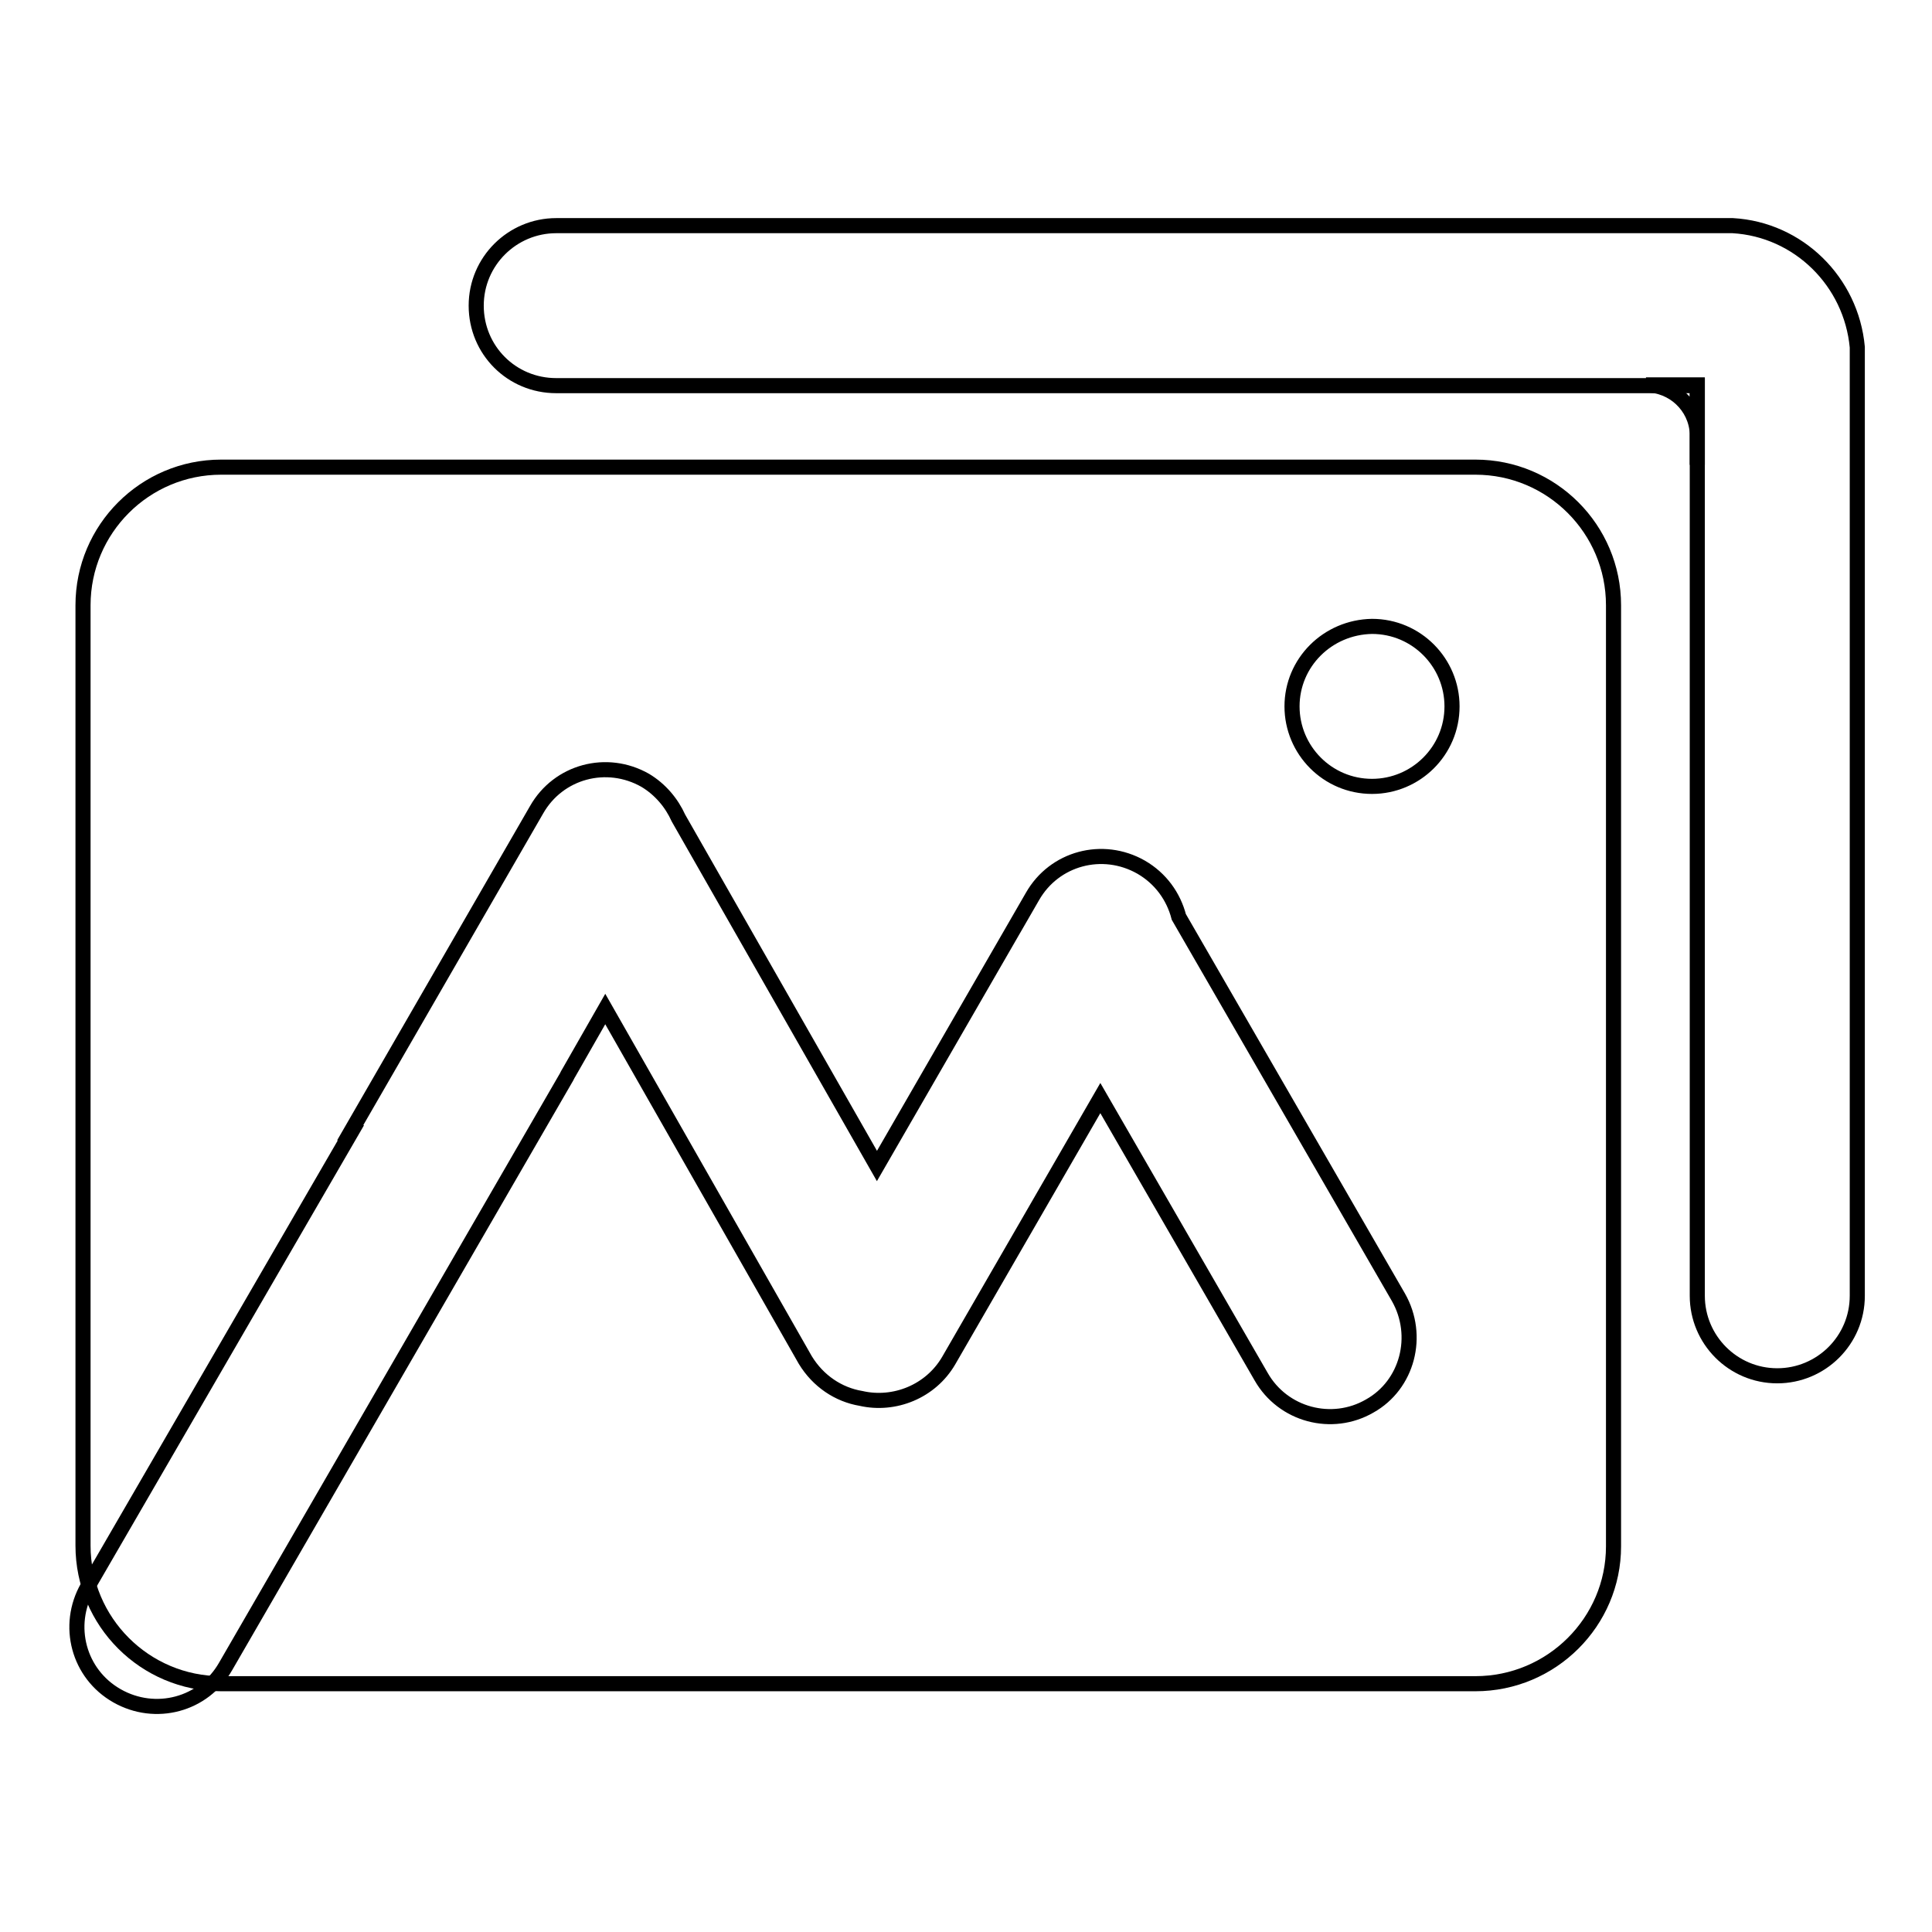 <?xml version="1.0" encoding="utf-8"?>
<!-- Svg Vector Icons : http://www.onlinewebfonts.com/icon -->
<!DOCTYPE svg PUBLIC "-//W3C//DTD SVG 1.1//EN" "http://www.w3.org/Graphics/SVG/1.1/DTD/svg11.dtd">
<svg version="1.1" xmlns="http://www.w3.org/2000/svg" xmlns:xlink="http://www.w3.org/1999/xlink" x="0px" y="0px" viewBox="0 0 256 256" enable-background="new 0 0 256 256" xml:space="preserve">
<g> <path stroke-width="2" fill-opacity="0" stroke="#000000"  d="M224.9,51v10.6v-4.2c-0.2-3.6-3.2-6.4-6.8-6.4H224.9z"/> <path stroke-width="2" fill-opacity="0" stroke="#000000"  d="M229.6,29.9H73.7c-5.8,0-10.6,4.7-10.6,10.6c0,5.9,4.7,10.6,10.6,10.6h151.2v120.6 c0,5.8,4.7,10.6,10.6,10.6c5.8,0,10.6-4.7,10.6-10.6V46C245.3,37.3,238.3,30.4,229.6,29.9z"/> <path stroke-width="2" fill-opacity="0" stroke="#000000"  d="M195.5,223.1H29.3c-10.1,0-18.3-8.2-18.3-18.3V80.2c0-10.1,8.2-18.3,18.3-18.3h166.2 c10.1,0,18.3,8.2,18.3,18.3v124.7C213.8,214.9,205.6,223.1,195.5,223.1L195.5,223.1z"/> <path stroke-width="2" fill-opacity="0" stroke="#000000"  d="M185.3,171.9l-29.1-50.4c-0.7-2.7-2.4-5.1-5-6.6c-5.1-2.9-11.5-1.2-14.4,3.9l-20.6,35.7l-26.3-46.1 c-0.9-2-2.4-3.8-4.4-5c-5.1-2.9-11.5-1.2-14.4,3.9l-24.7,42.8h0.1l-34.9,60.2c-2.9,5.1-1.2,11.5,3.9,14.4 c5.1,2.9,11.5,1.2,14.4-3.9l45-77.8c0.2-0.3,0.3-0.6,0.5-0.9l4.8-8.4l26.5,46.5c1.7,2.8,4.4,4.6,7.4,5.1c4.4,1,9.2-0.9,11.6-5 l20.1-34.8l21.3,36.9c2.9,5.1,9.4,6.8,14.4,3.9C186.5,183.5,188.2,177,185.3,171.9L185.3,171.9z"/> <path stroke-width="2" fill-opacity="0" stroke="#000000"  d="M171.2,93.6c0,5.8,4.7,10.6,10.6,10.6c5.8,0,10.6-4.7,10.6-10.6c0,0,0,0,0,0c0-5.8-4.7-10.6-10.6-10.6 C175.9,83.1,171.2,87.8,171.2,93.6C171.2,93.6,171.2,93.6,171.2,93.6z"/></g>
</svg>